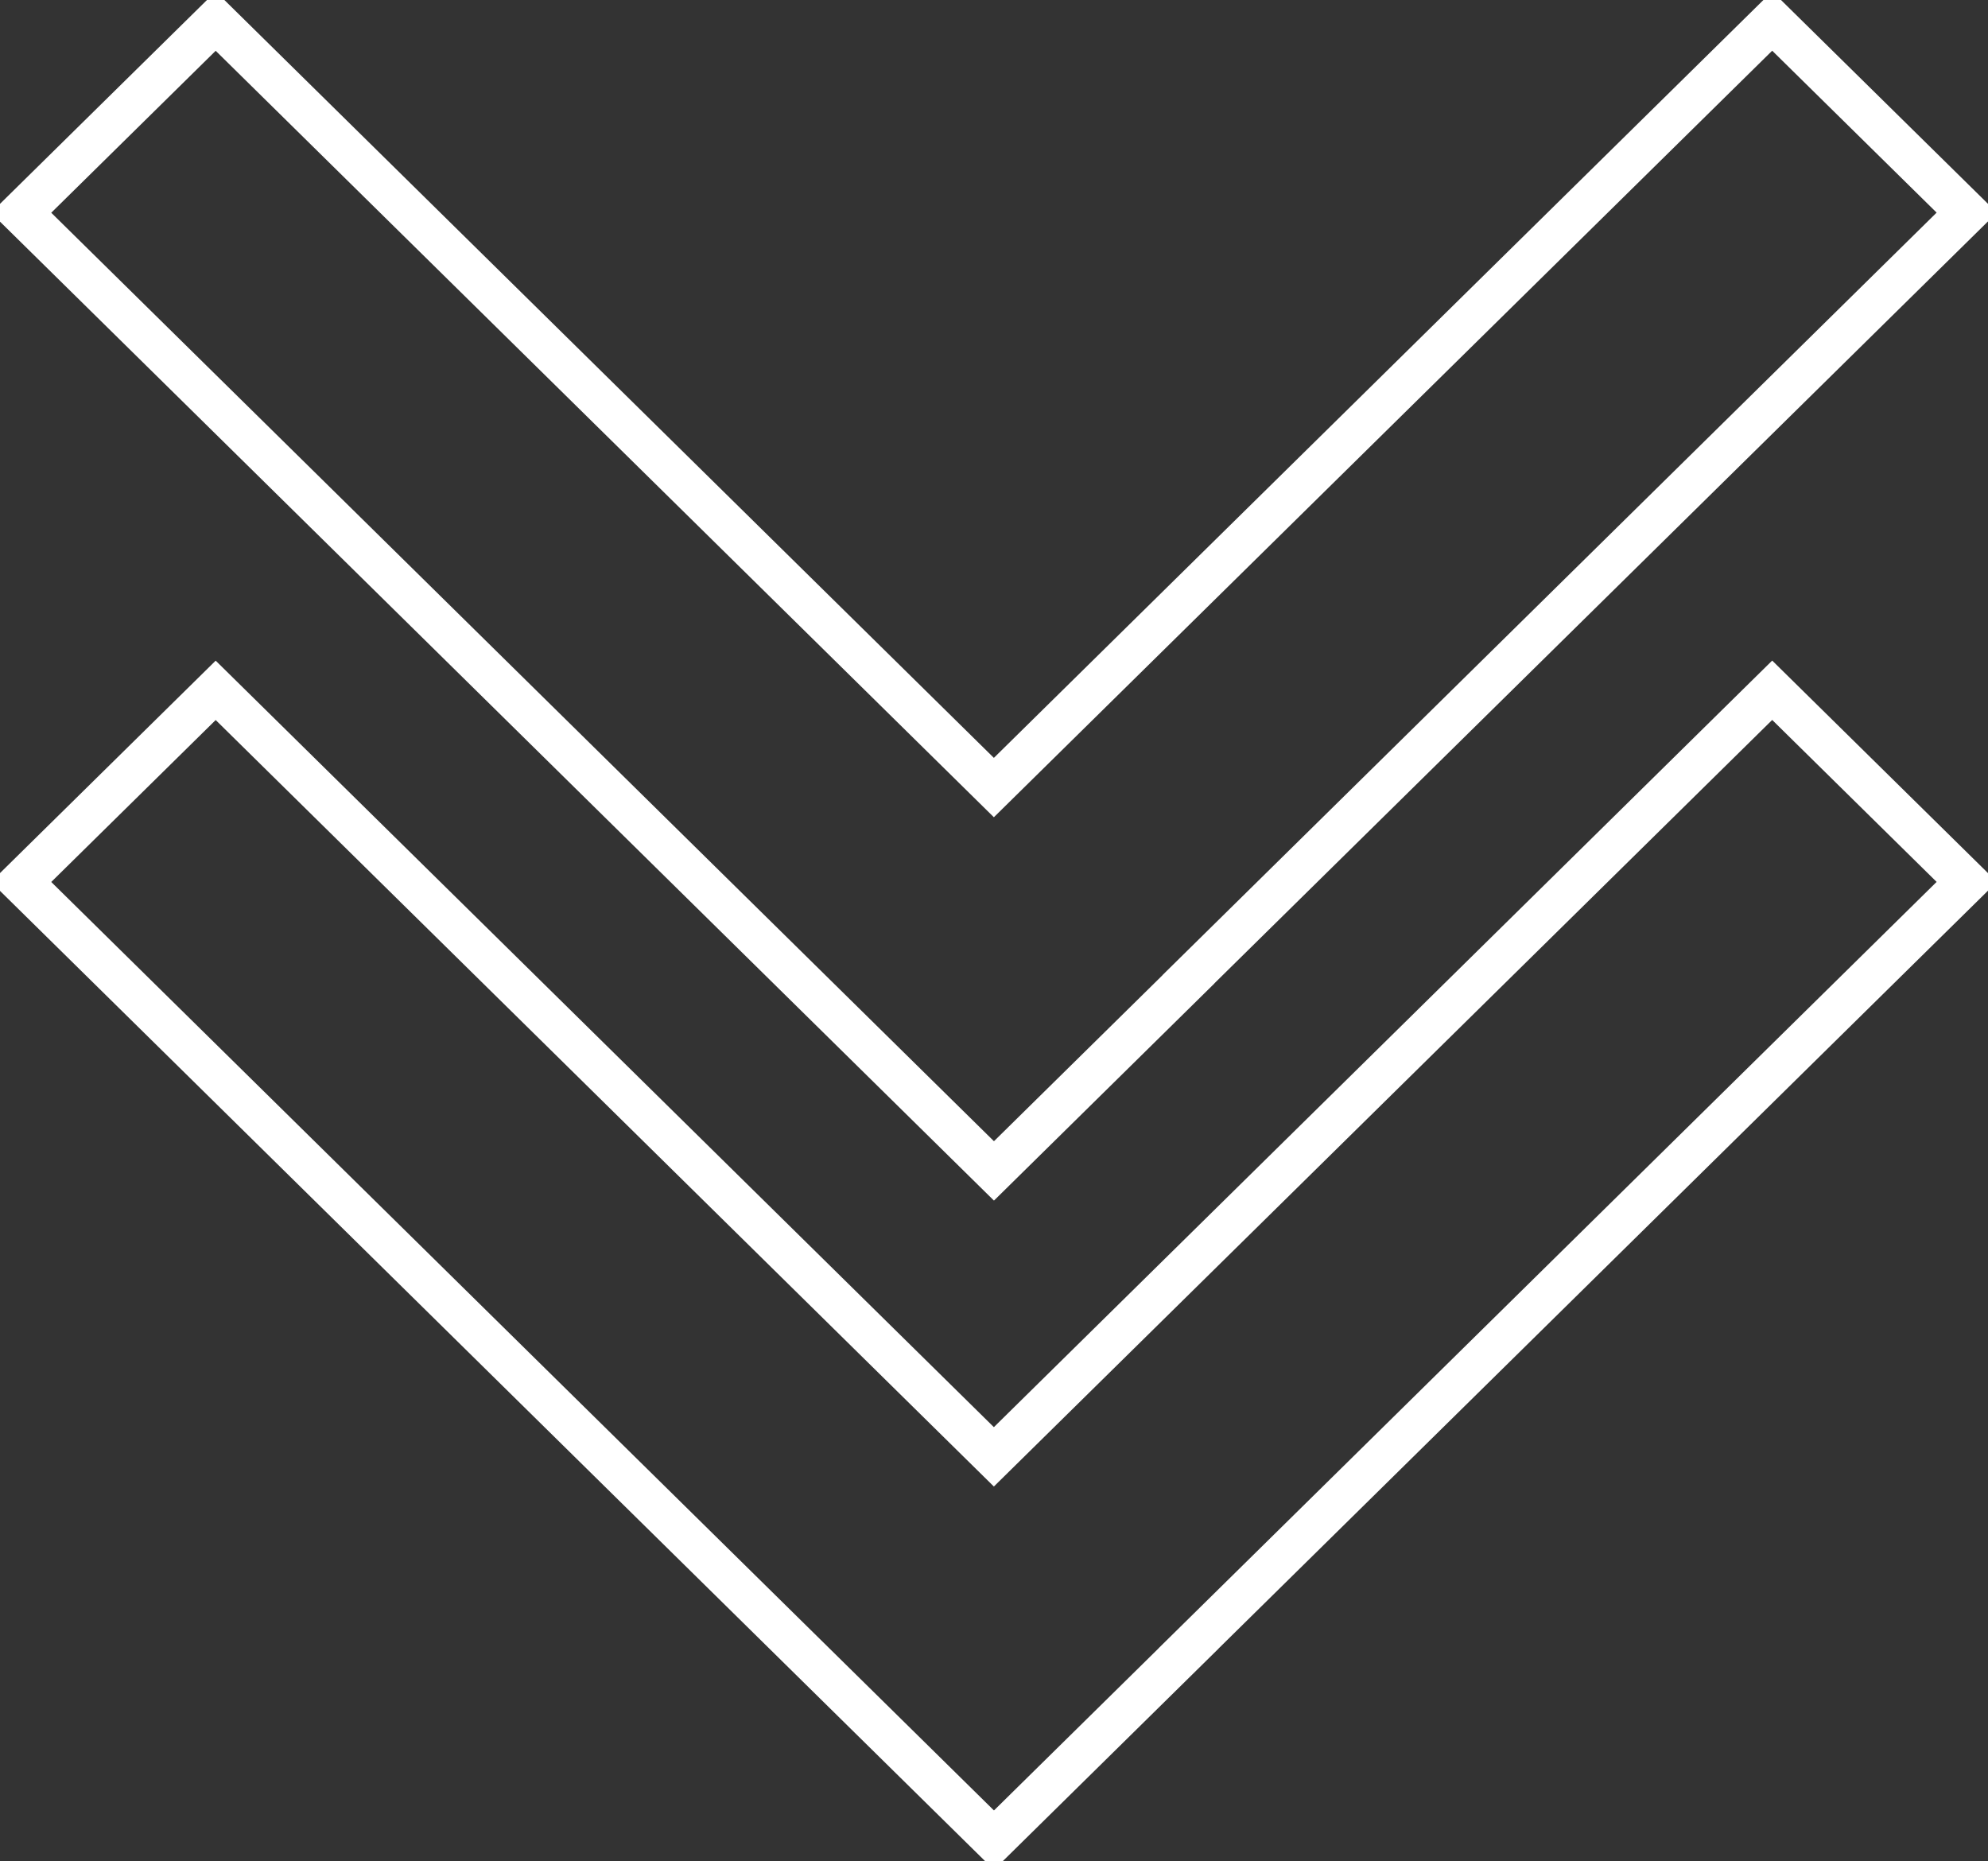 <svg xmlns="http://www.w3.org/2000/svg" xmlns:xlink="http://www.w3.org/1999/xlink" preserveAspectRatio="xMidYMid" width="47" height="44" viewBox="0 0 47 44">
  <rect x="0" y="0" width="47" height="44" fill="#333333" stroke="none"/>
  <defs>
    <style>
      .cls-1 {
        stroke: #fff;
        stroke-width: 1px;
        fill: none;
        fill-rule: evenodd;
      }
    </style>
  </defs>
  <path d="M28.099,23.149 L23.499,27.679 L0.499,5.029 L5.099,0.499 L23.497,18.617 L41.898,0.497 L46.498,5.026 L28.098,23.147 L28.099,23.149 ZM23.497,34.438 L41.898,16.317 L46.498,20.847 L28.098,38.968 L28.099,38.969 L23.499,43.499 L0.499,20.849 L5.099,16.319 L23.497,34.438 Z" class="cls-1"/>
</svg>
